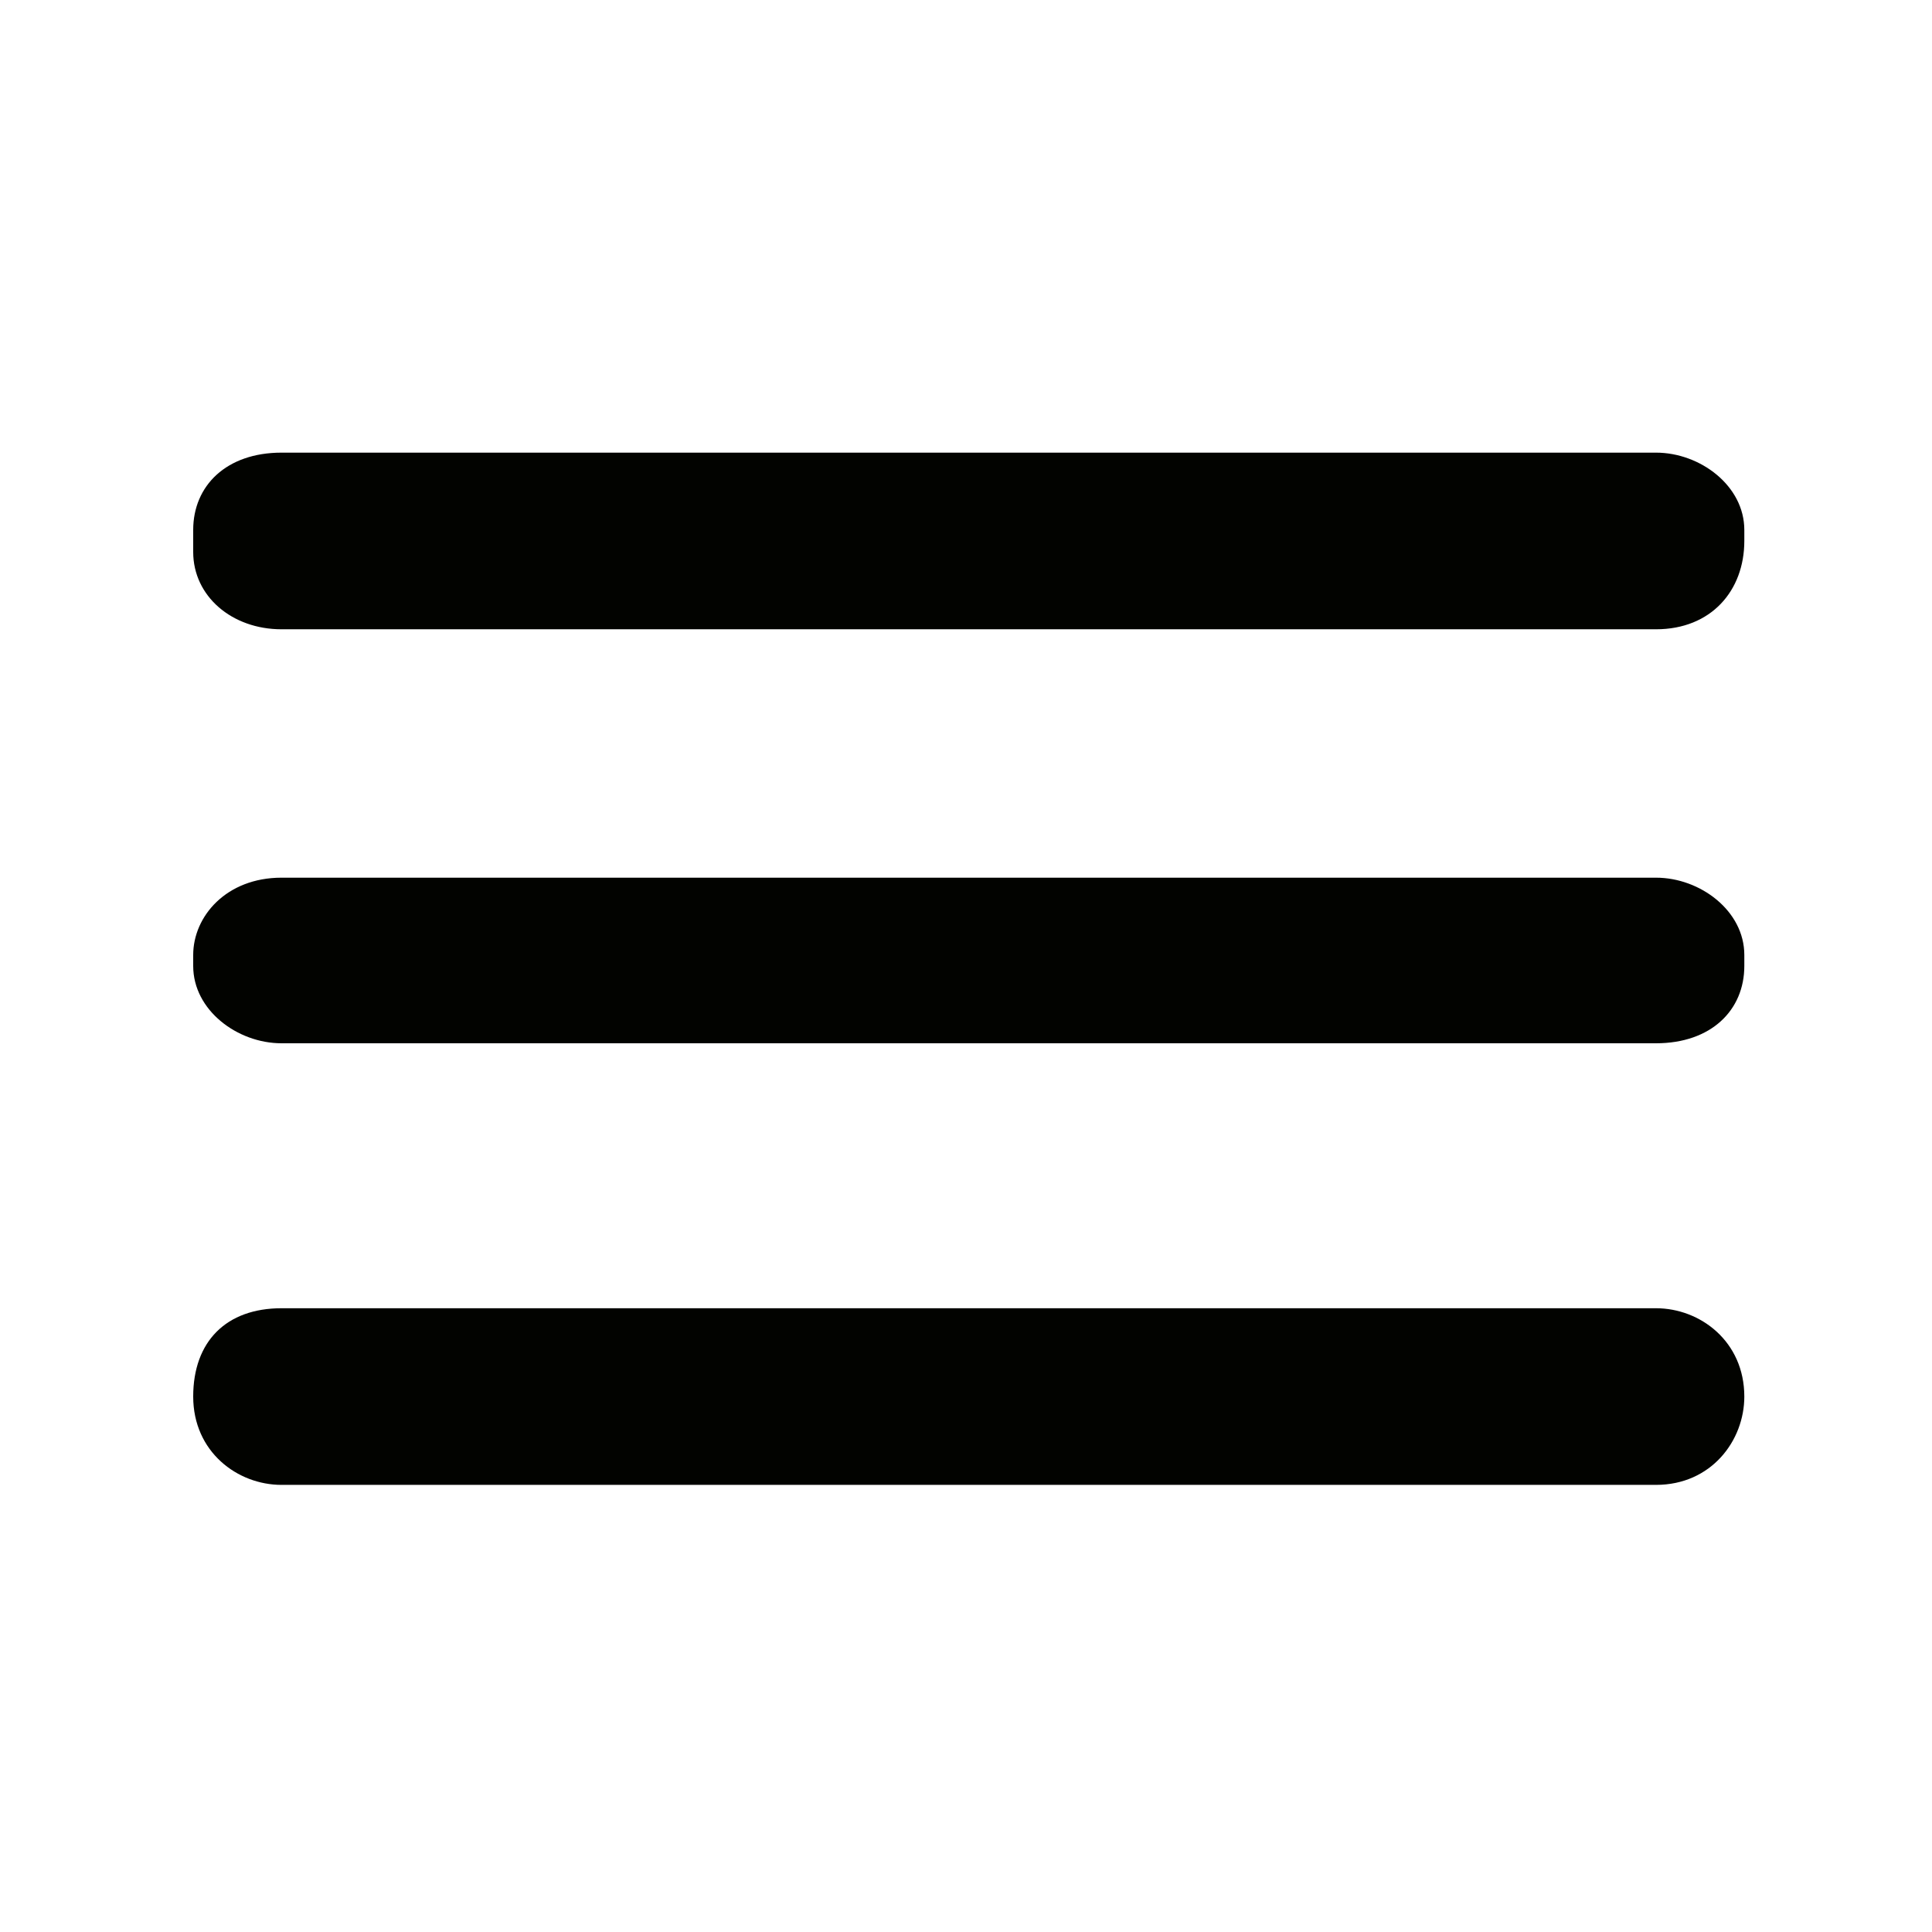 <svg xmlns="http://www.w3.org/2000/svg" xmlns:xlink="http://www.w3.org/1999/xlink" id="Ebene_1" x="0px" y="0px" viewBox="0 0 35 35" style="enable-background:new 0 0 35 35;" xml:space="preserve"><style type="text/css">	.st0{fill:#020300;}</style><g>	<g>		<path class="st0" d="M5.1,15.9h24.9c0.8,0,1.6,0.6,1.6,1.4v0.2c0,0.8-0.6,1.4-1.6,1.4H5.1c-0.8,0-1.6-0.6-1.6-1.4v-0.2   C3.5,16.6,4.1,15.9,5.1,15.9z"></path>		<path class="st0" d="M5.1,23.7h24.9c0.8,0,1.6,0.6,1.6,1.6l0,0c0,0.8-0.6,1.6-1.6,1.6H5.1c-0.8,0-1.6-0.6-1.6-1.6l0,0   C3.5,24.3,4.1,23.7,5.1,23.7z"></path>		<path class="st0" d="M5.1,8.2h24.9c0.8,0,1.6,0.6,1.6,1.4v0.2c0,0.9-0.6,1.6-1.6,1.6H5.1c-0.9,0-1.6-0.6-1.6-1.4V9.6   C3.5,8.8,4.1,8.2,5.1,8.2z"></path>	</g></g></svg>